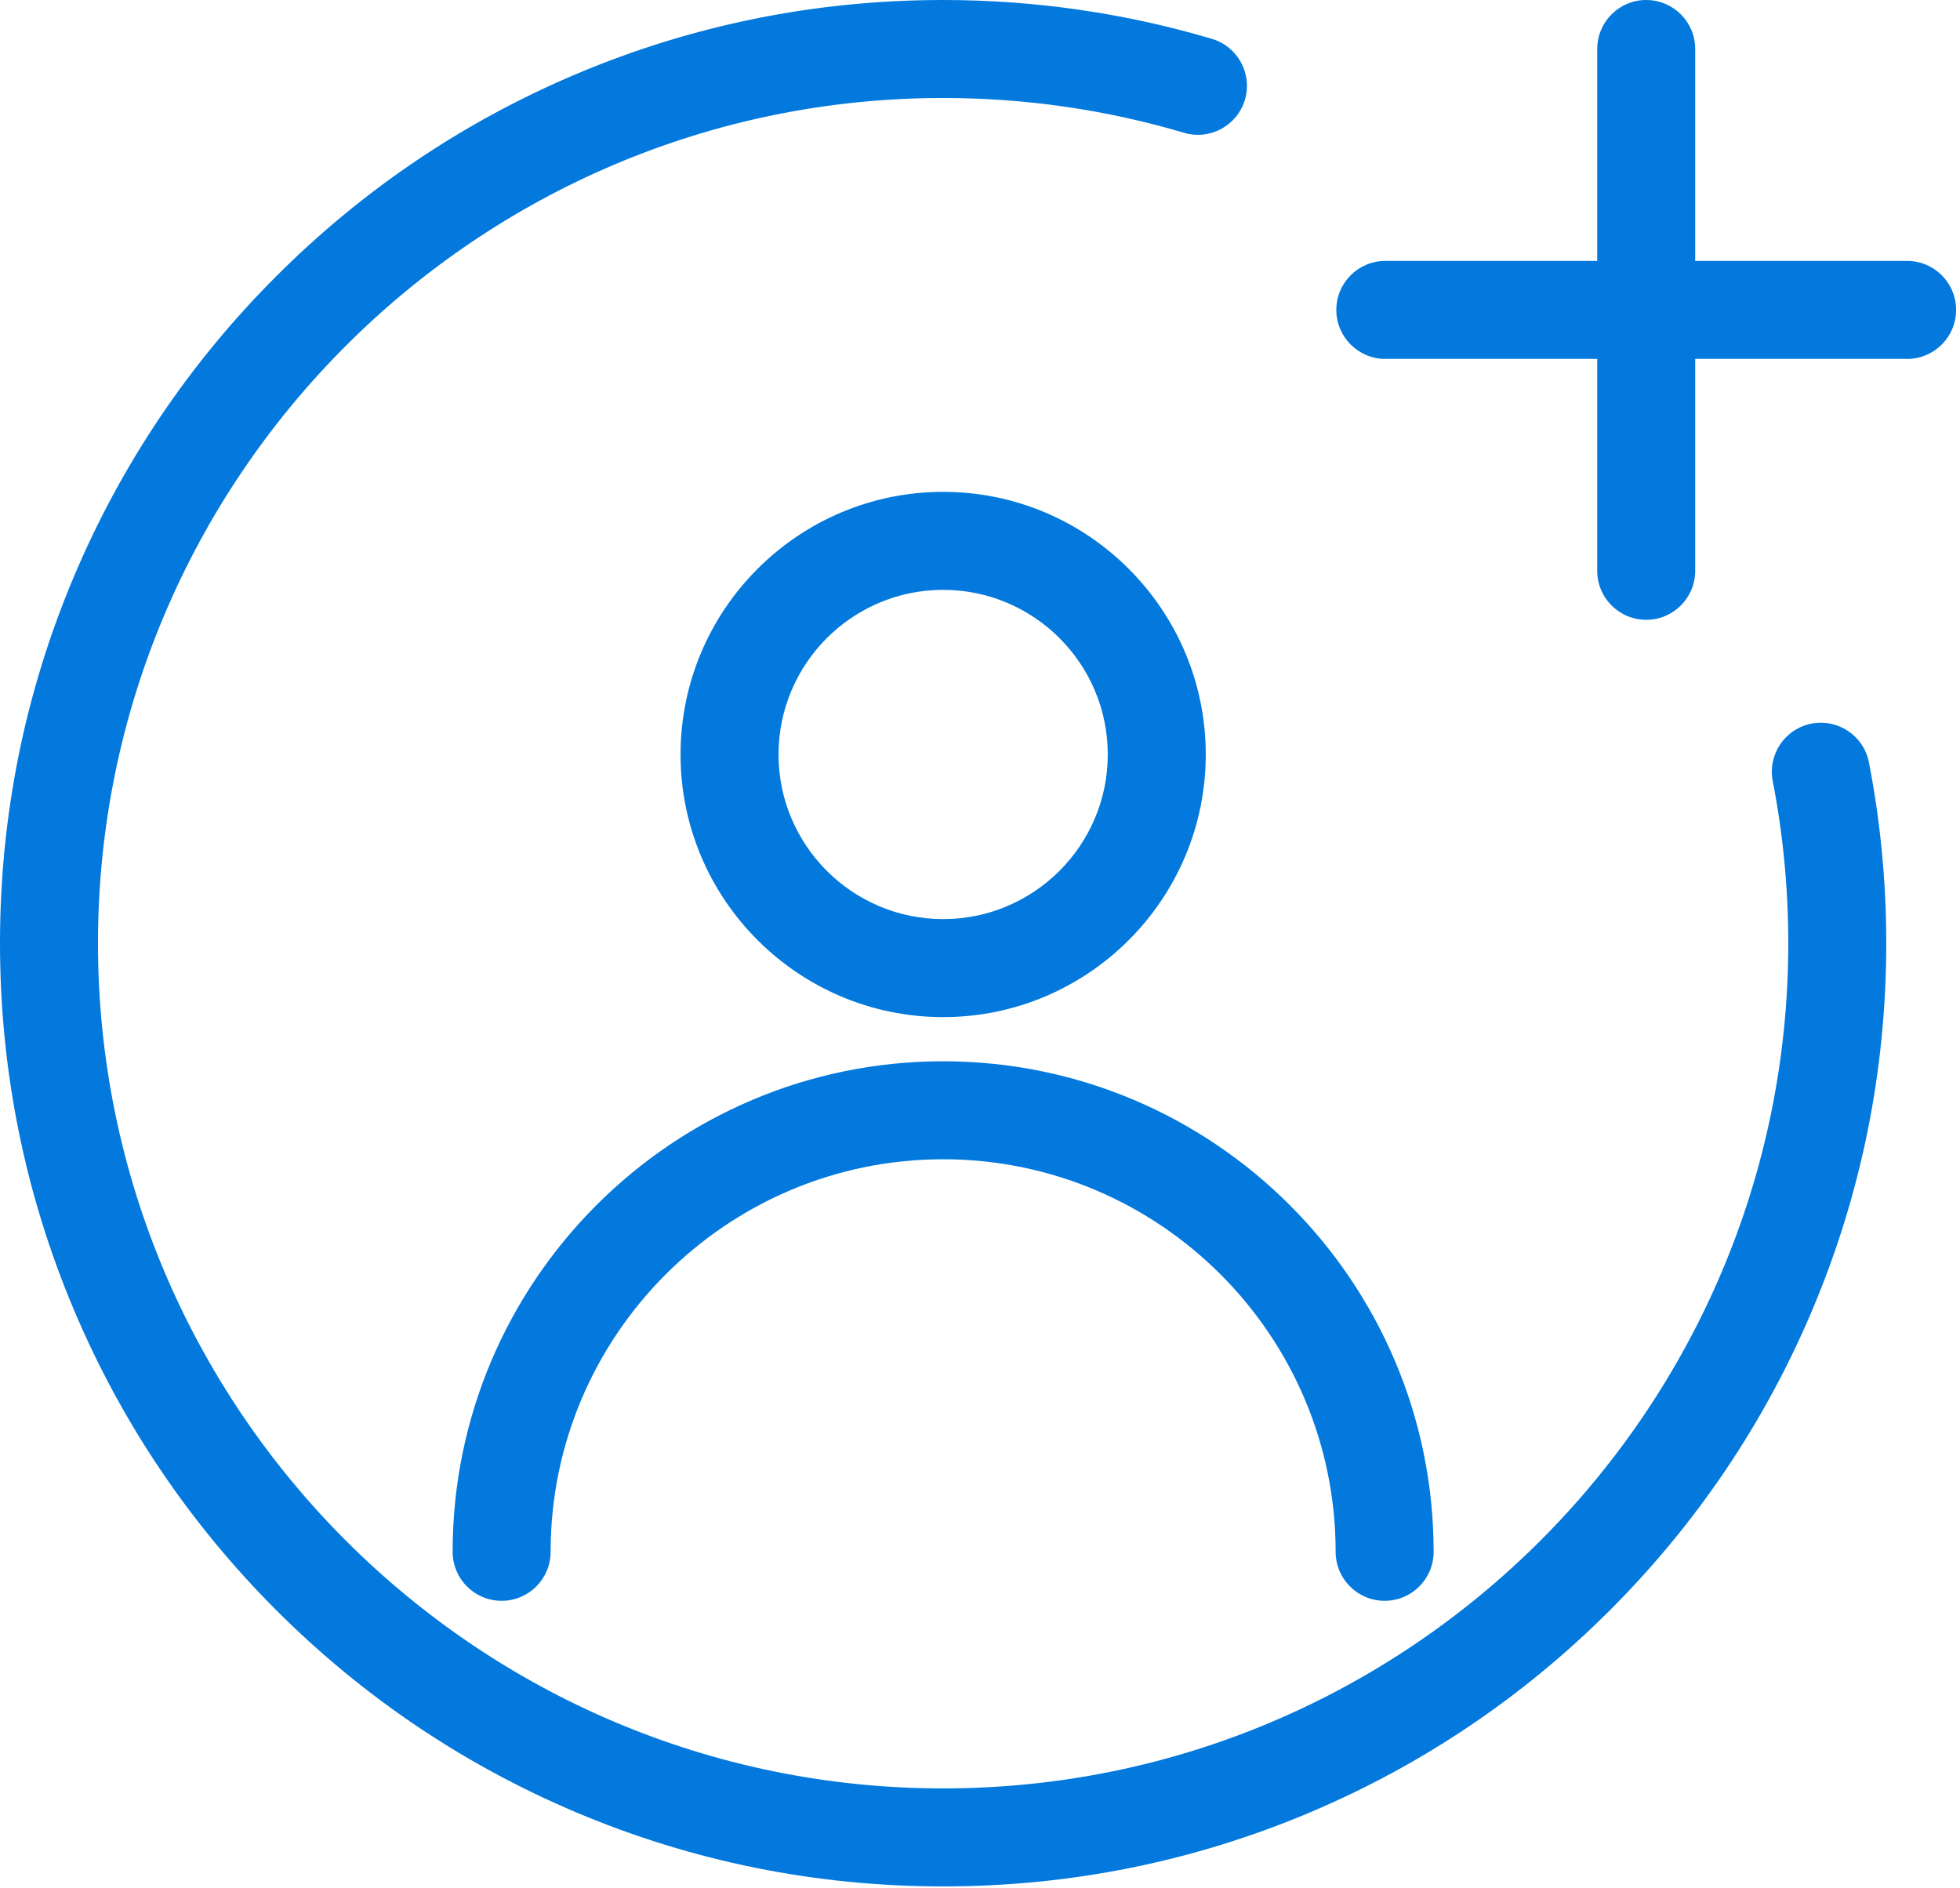 <svg width="109" height="105" viewBox="0 0 109 105" fill="none" xmlns="http://www.w3.org/2000/svg">
<path fill-rule="evenodd" clip-rule="evenodd" d="M32.033 100.778C38.502 103.514 45.371 104.901 52.45 104.901C59.53 104.901 66.399 103.514 72.867 100.778C79.112 98.136 84.721 94.354 89.537 89.538C94.353 84.722 98.135 79.113 100.777 72.867C103.512 66.399 104.899 59.53 104.899 52.45C104.899 49.063 104.575 45.68 103.935 42.394C103.647 40.916 102.217 39.952 100.74 40.24C99.263 40.527 98.299 41.958 98.586 43.435C99.159 46.379 99.45 49.412 99.45 52.45C99.45 78.367 78.367 99.451 52.45 99.451C26.534 99.451 5.449 78.367 5.449 52.45C5.449 26.534 26.534 5.449 52.45 5.449C57.011 5.449 61.518 6.1 65.845 7.384C67.287 7.812 68.804 6.99 69.232 5.547C69.66 4.105 68.838 2.588 67.395 2.16C62.564 0.727 57.536 0 52.45 0C45.371 0 38.502 1.387 32.033 4.123C25.787 6.765 20.178 10.546 15.362 15.362C10.546 20.178 6.765 25.787 4.123 32.033C1.387 38.502 0 45.371 0 52.45C0 59.53 1.387 66.399 4.123 72.867C6.765 79.113 10.546 84.722 15.362 89.538C20.178 94.355 25.787 98.136 32.033 100.778ZM106.058 19.958C107.564 19.958 108.783 18.739 108.783 17.233C108.783 15.728 107.564 14.509 106.058 14.509H94.274V2.725C94.274 1.219 93.055 0 91.549 0C90.046 0 88.825 1.219 88.825 2.725V14.509H77.041C75.537 14.509 74.316 15.728 74.316 17.233C74.316 18.739 75.537 19.958 77.041 19.958H88.825V31.742C88.825 33.247 90.046 34.467 91.549 34.467C93.055 34.467 94.274 33.247 94.274 31.742V19.958H106.058ZM77.002 89.019C75.498 89.019 74.278 87.799 74.278 86.294C74.278 74.258 64.485 64.465 52.449 64.465C40.413 64.465 30.621 74.258 30.621 86.294C30.621 87.799 29.401 89.019 27.896 89.019C26.391 89.019 25.172 87.799 25.172 86.294C25.172 71.253 37.408 59.016 52.449 59.016C67.49 59.016 79.727 71.253 79.727 86.294C79.727 87.799 78.507 89.019 77.002 89.019ZM37.847 41.956C37.847 50.008 44.398 56.56 52.451 56.56C60.504 56.56 67.055 50.008 67.055 41.956C67.055 33.903 60.504 27.351 52.451 27.351C44.398 27.351 37.847 33.903 37.847 41.956ZM43.296 41.956C43.296 36.907 47.403 32.801 52.451 32.801C57.499 32.801 61.606 36.907 61.606 41.956C61.606 47.004 57.499 51.11 52.451 51.11C47.403 51.11 43.296 47.004 43.296 41.956Z" fill="#0379DD"/>
</svg>
